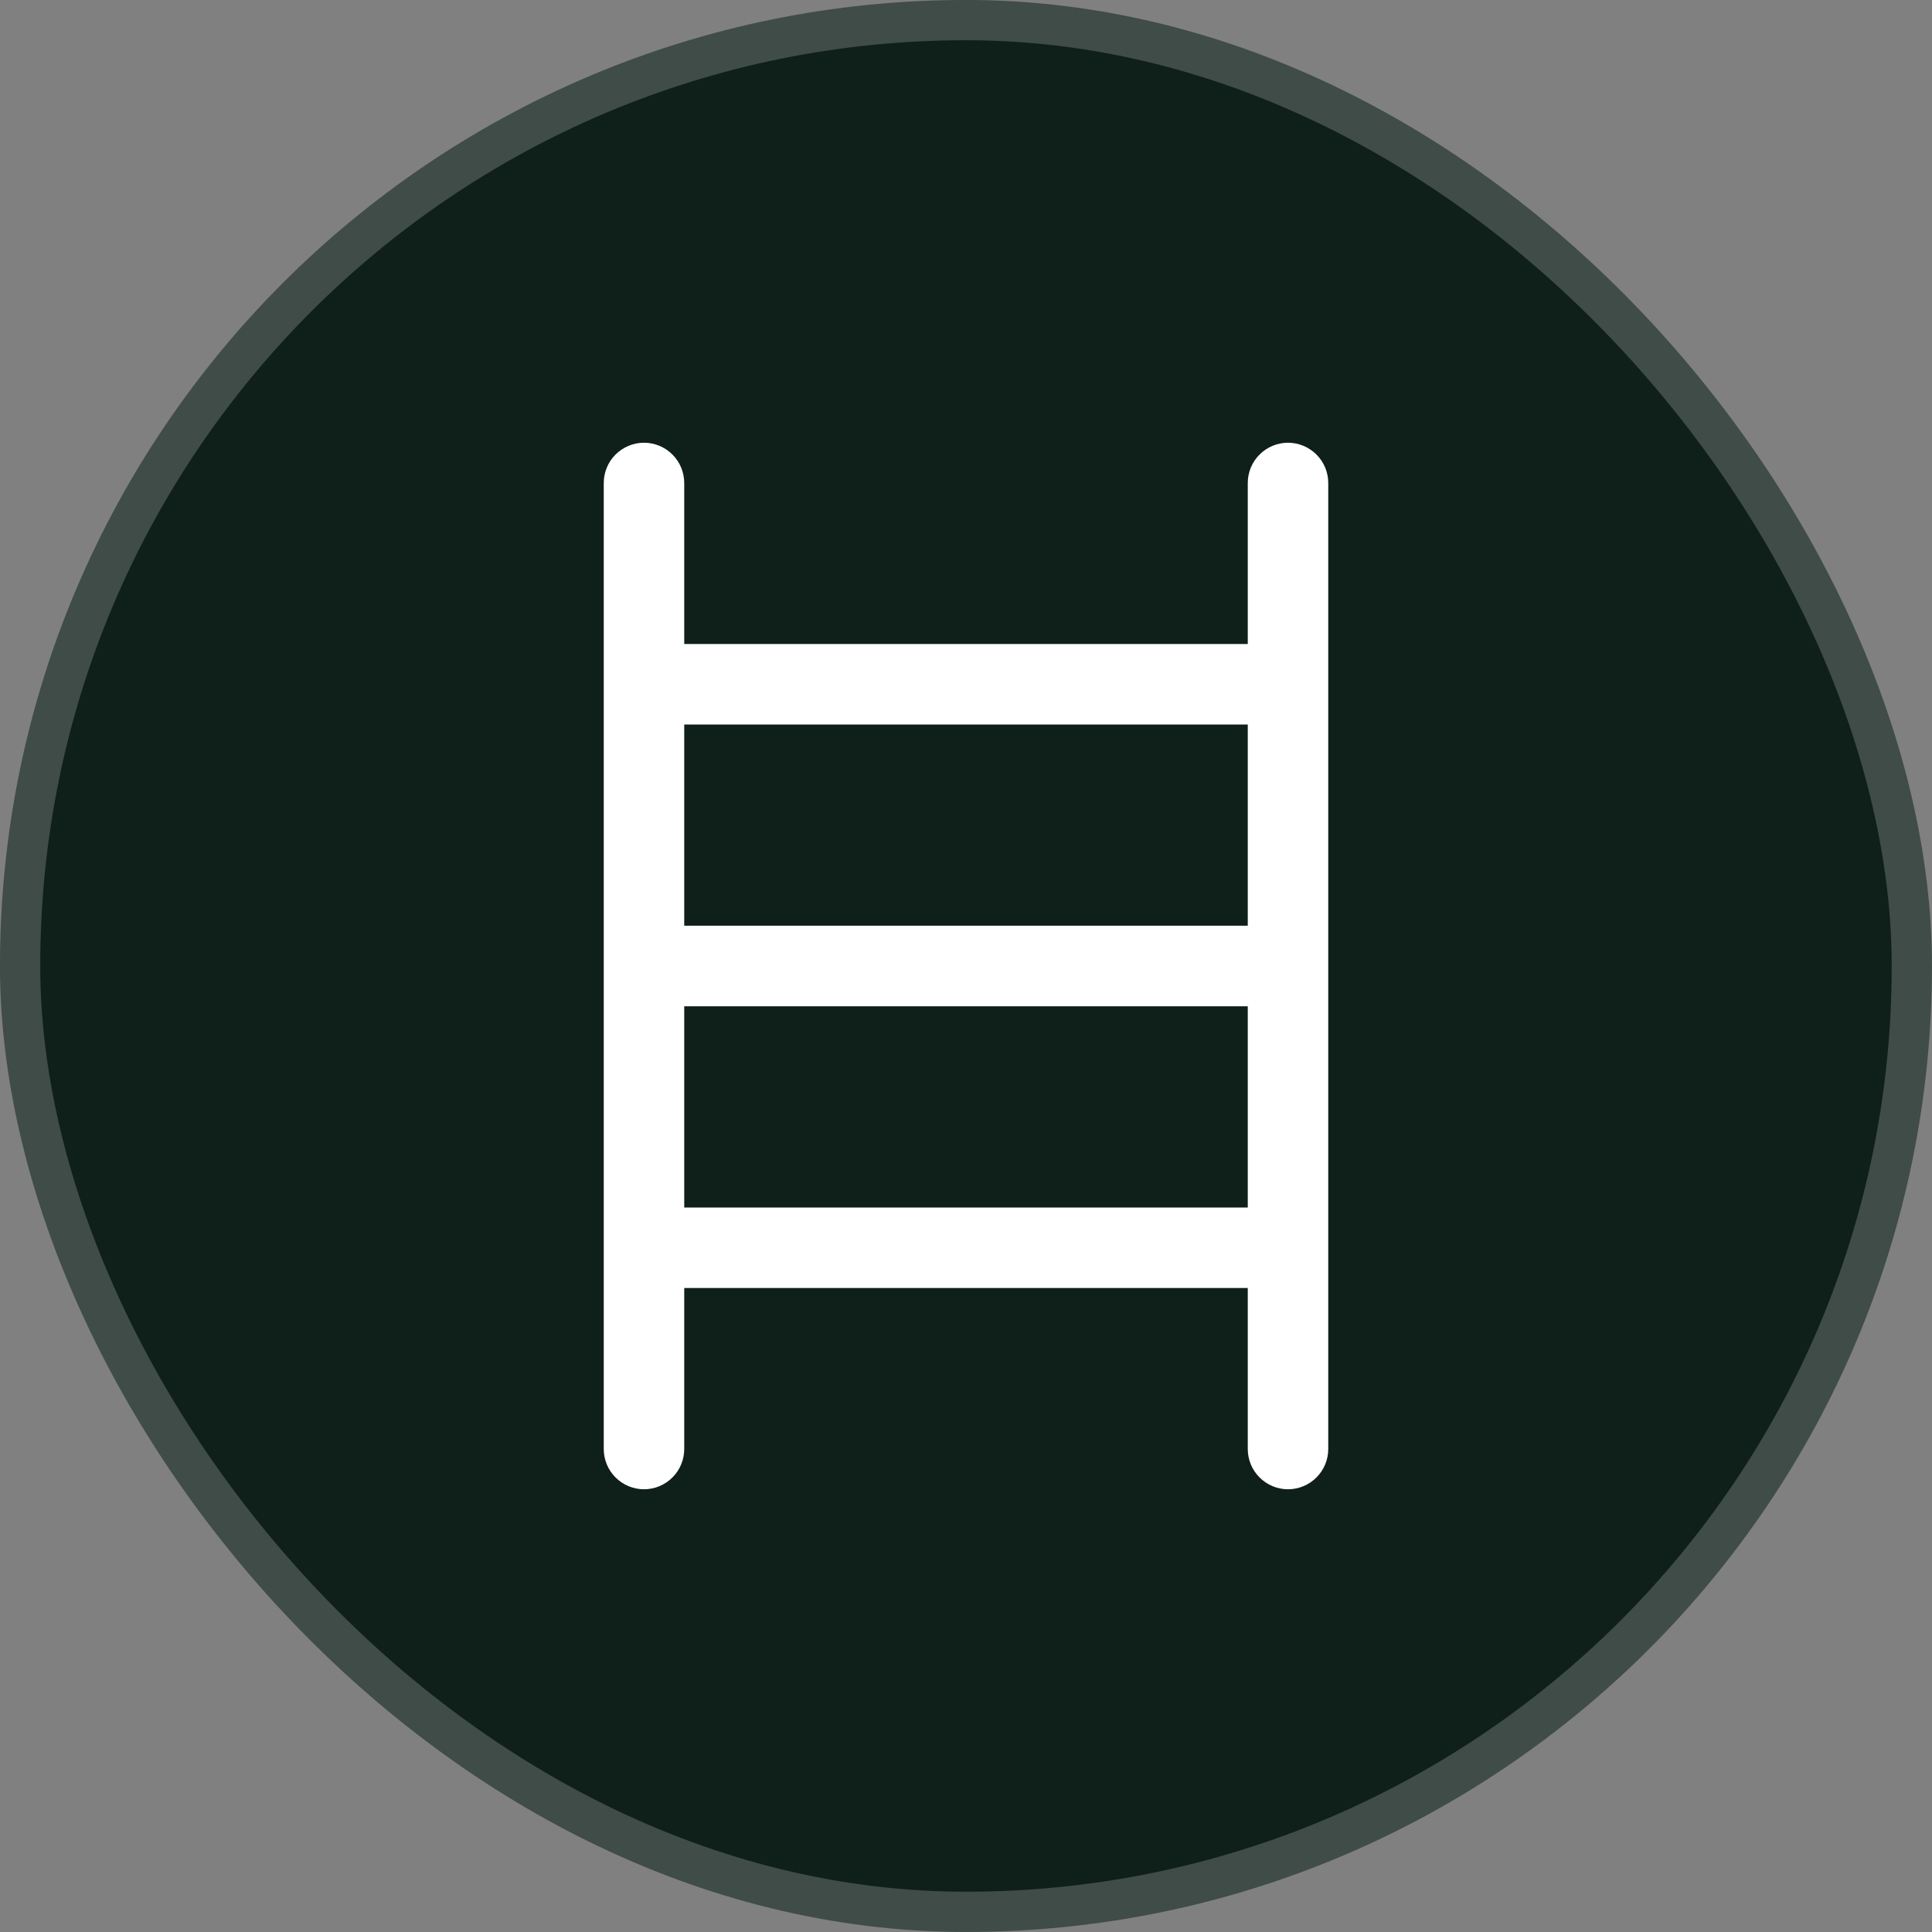 <?xml version="1.0" encoding="utf-8"?>
<svg xmlns="http://www.w3.org/2000/svg" fill="none" height="100%" overflow="visible" preserveAspectRatio="none" style="display: block;" viewBox="0 0 32 32" width="100%">
<rect x="0" y="0" width="32" height="32" fill="#808080" stroke="none"/>
<g id="Icon Container">
<rect fill="#0F1F1A" height="31.333" rx="15.667" width="31.333" x="0.333" y="0.333"/>
<rect height="31.333" rx="15.667" stroke="#3F4C48" stroke-width="0.667" width="31.333" x="0.333" y="0.333"/>
<g id="Icon / ladder-simple">
<path d="M21.333 7.333C21.157 7.333 20.987 7.404 20.862 7.529C20.737 7.654 20.667 7.823 20.667 8V10.667H11.333V8C11.333 7.823 11.263 7.654 11.138 7.529C11.013 7.404 10.844 7.333 10.667 7.333C10.49 7.333 10.32 7.404 10.195 7.529C10.07 7.654 10 7.823 10 8V24C10 24.177 10.07 24.346 10.195 24.471C10.32 24.596 10.49 24.667 10.667 24.667C10.844 24.667 11.013 24.596 11.138 24.471C11.263 24.346 11.333 24.177 11.333 24V21.333H20.667V24C20.667 24.177 20.737 24.346 20.862 24.471C20.987 24.596 21.157 24.667 21.333 24.667C21.51 24.667 21.68 24.596 21.805 24.471C21.93 24.346 22 24.177 22 24V8C22 7.823 21.93 7.654 21.805 7.529C21.68 7.404 21.51 7.333 21.333 7.333ZM20.667 12V15.333H11.333V12H20.667ZM11.333 20V16.667H20.667V20H11.333Z" fill="white" id="Vector"/>
</g>
</g>
</svg>